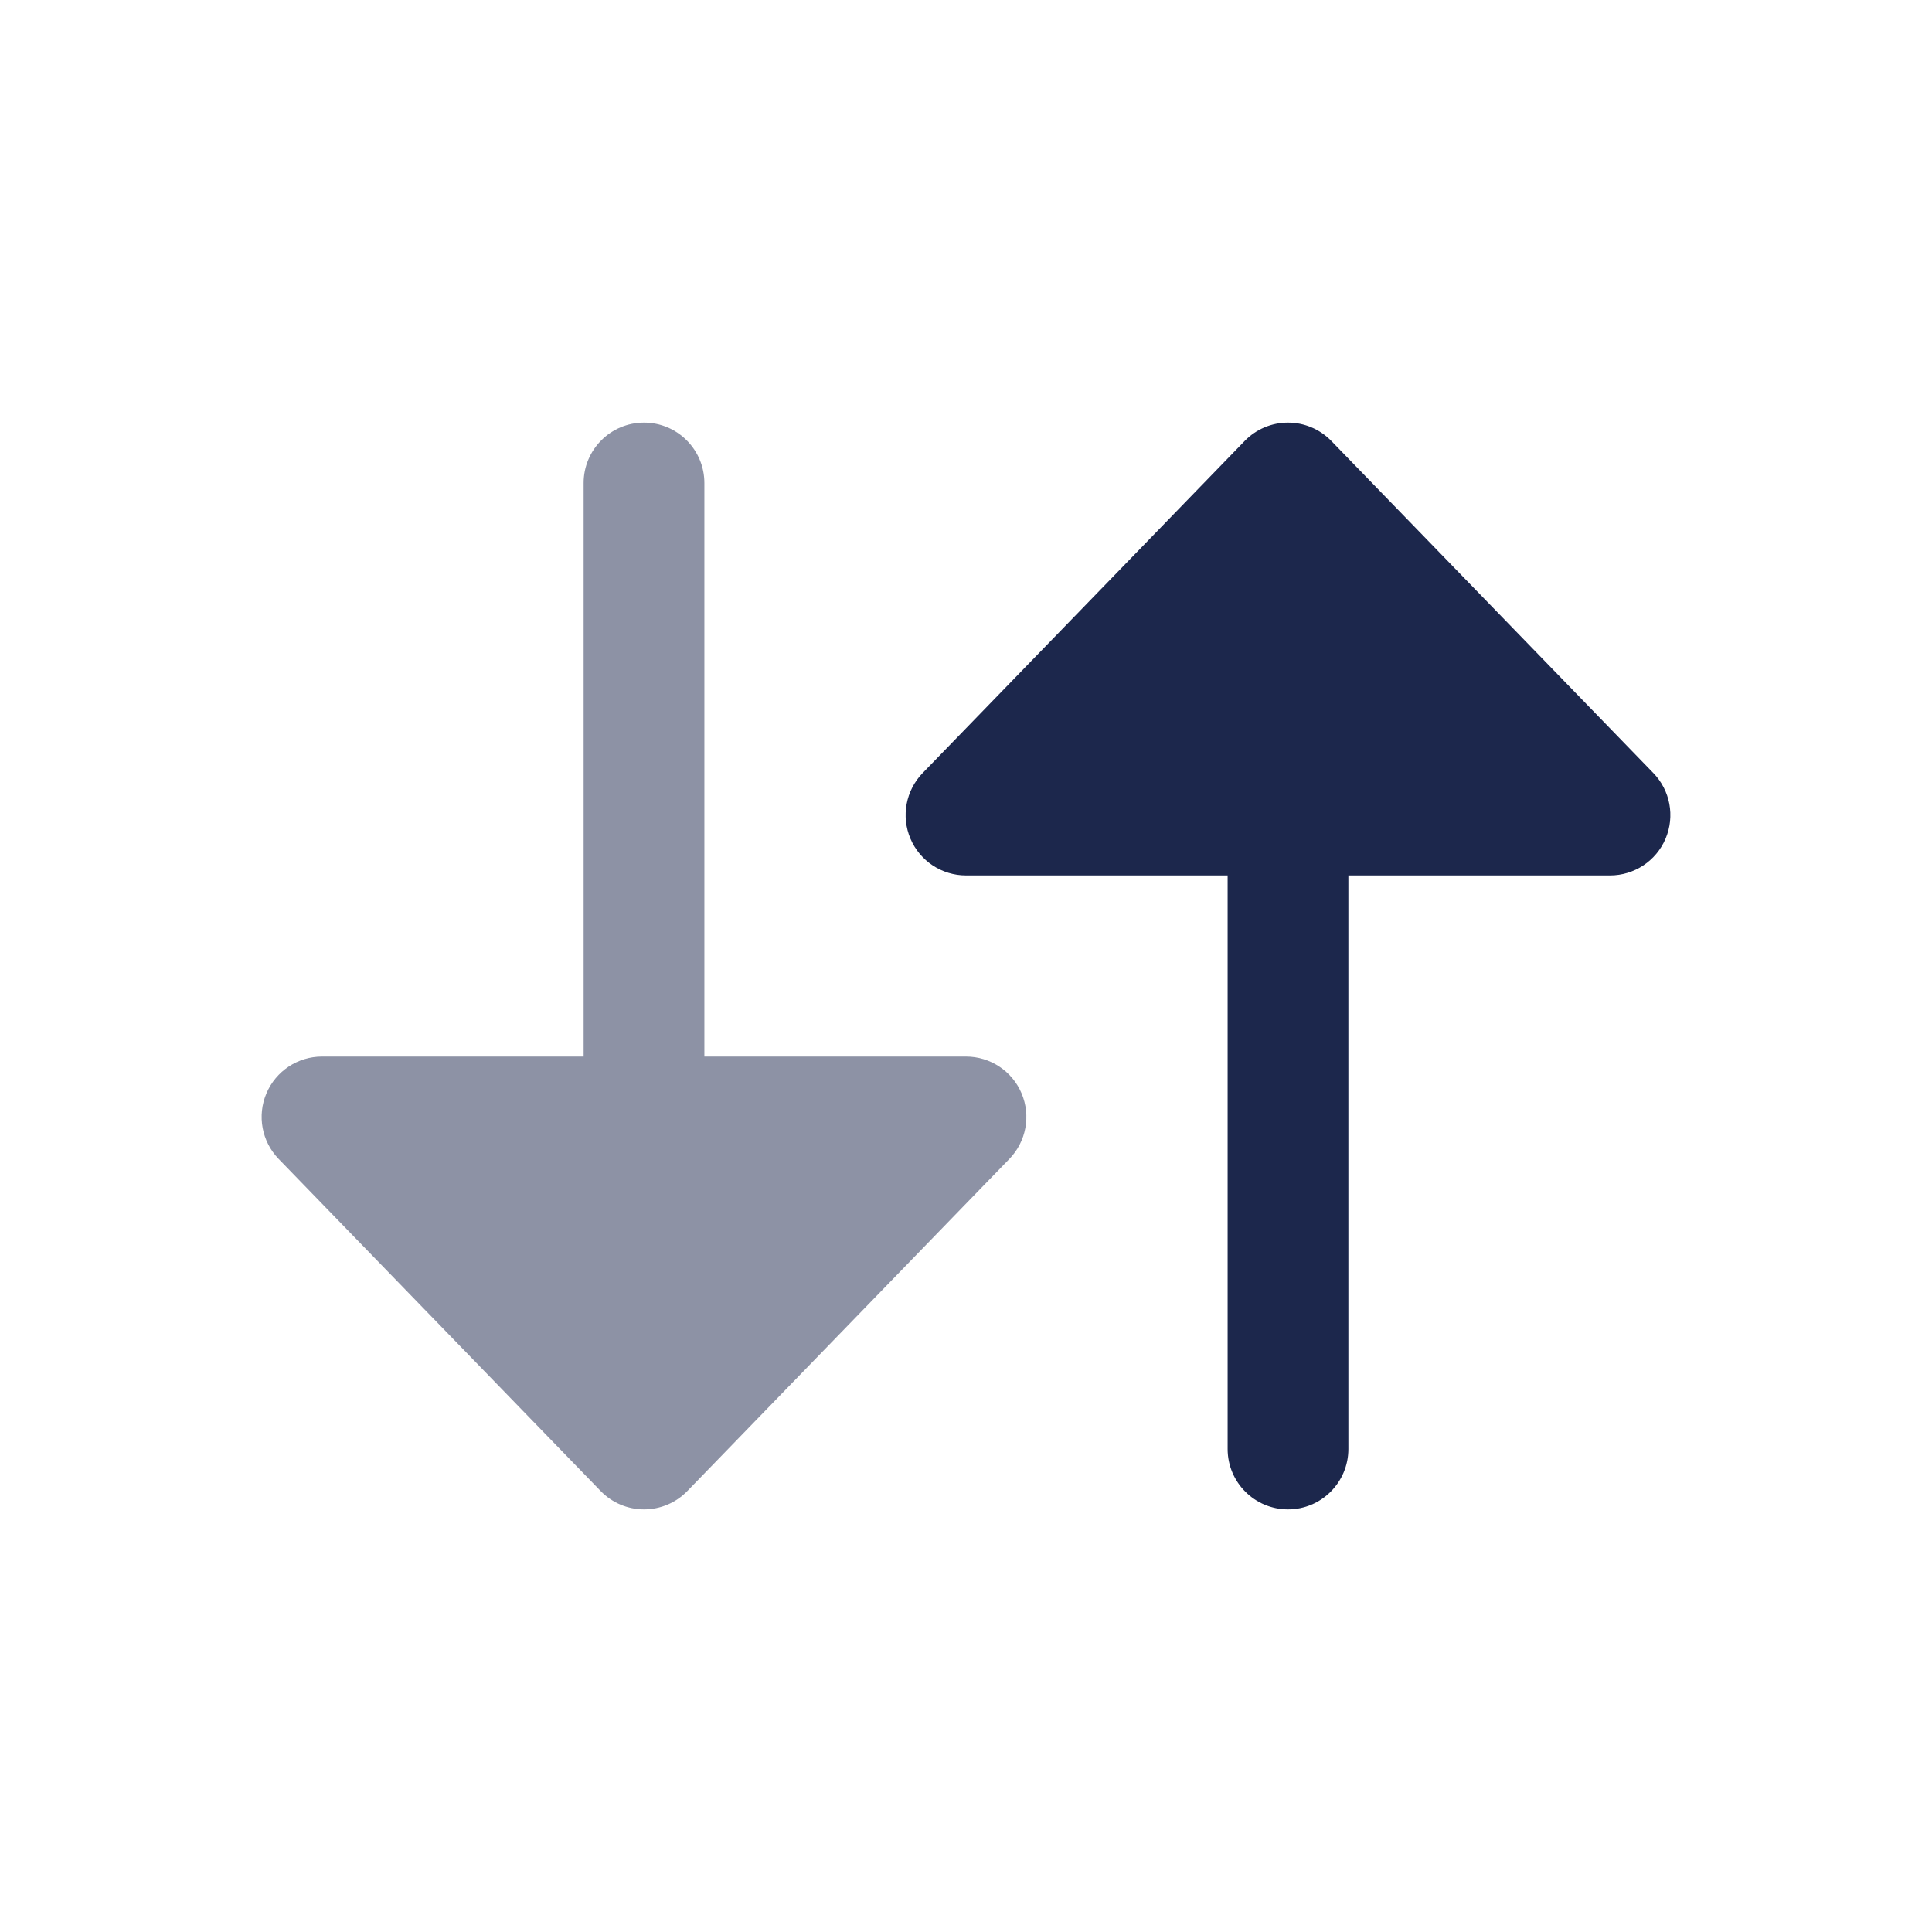 <svg xmlns="http://www.w3.org/2000/svg" width="48" height="48" viewBox="0 0 48 48" fill="none">
    <path d="M40 21.75C40.602 21.75 41.147 21.39 41.381 20.835C41.616 20.28 41.496 19.638 41.077 19.206L33.077 10.956C32.794 10.664 32.406 10.5 32 10.5C31.594 10.5 31.206 10.664 30.923 10.956L22.923 19.206C22.504 19.638 22.384 20.28 22.619 20.835C22.854 21.39 23.398 21.75 24 21.75H30.5V36C30.5 36.828 31.172 37.5 32 37.5C32.828 37.5 33.5 36.828 33.5 36L33.5 21.75H40Z" fill="#1C274C"/>
    <path opacity="0.5" d="M24 26.25C24.602 26.25 25.147 26.61 25.381 27.165C25.616 27.72 25.496 28.362 25.077 28.794L17.077 37.044C16.794 37.336 16.406 37.5 16 37.5C15.594 37.5 15.206 37.336 14.923 37.044L6.923 28.794C6.504 28.362 6.384 27.72 6.619 27.165C6.854 26.61 7.398 26.25 8 26.25H14.5L14.5 12C14.5 11.172 15.172 10.5 16 10.5C16.828 10.5 17.5 11.172 17.5 12L17.5 26.25L24 26.25Z" fill="#1C274C"/>
</svg>